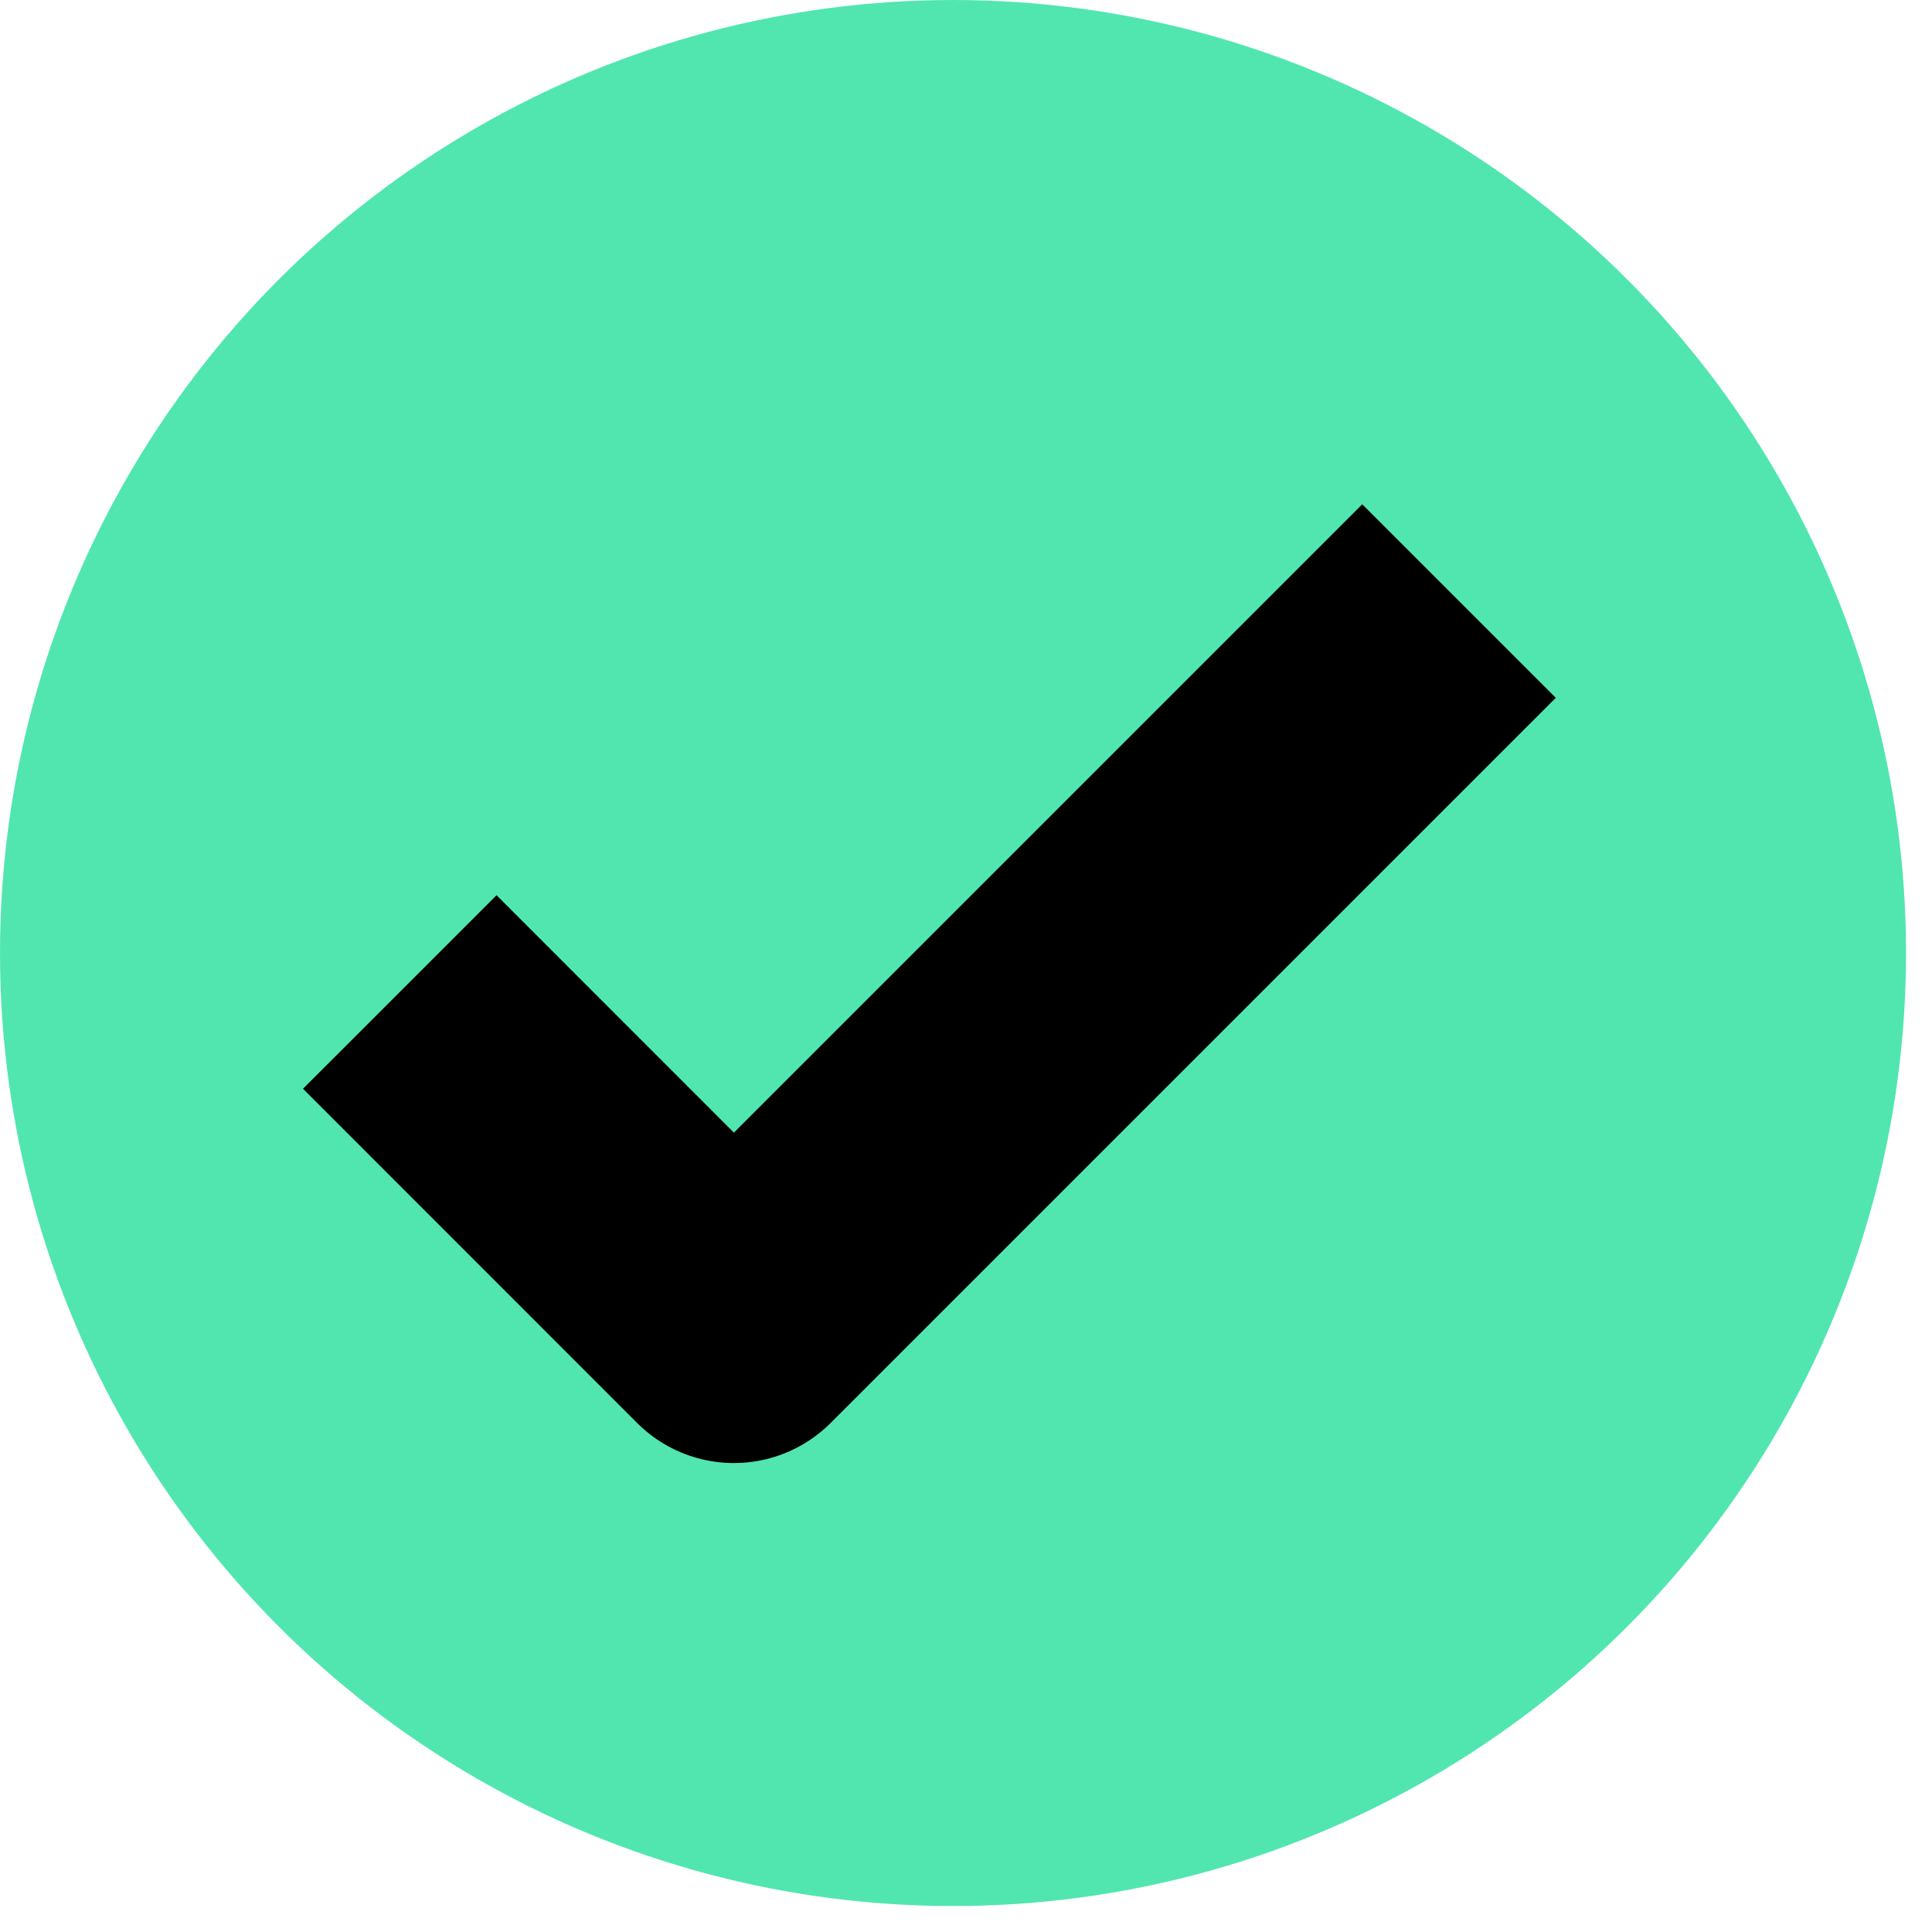 <svg width="39" height="39" viewBox="0 0 39 39" fill="none" xmlns="http://www.w3.org/2000/svg">
<circle cx="19.238" cy="19.238" r="19.238" fill="#51E6AF"/>
<path d="M8.07 20.025L14.814 26.771L29.452 12.133" stroke="black" stroke-width="5.525" stroke-linejoin="round"/>
</svg>
